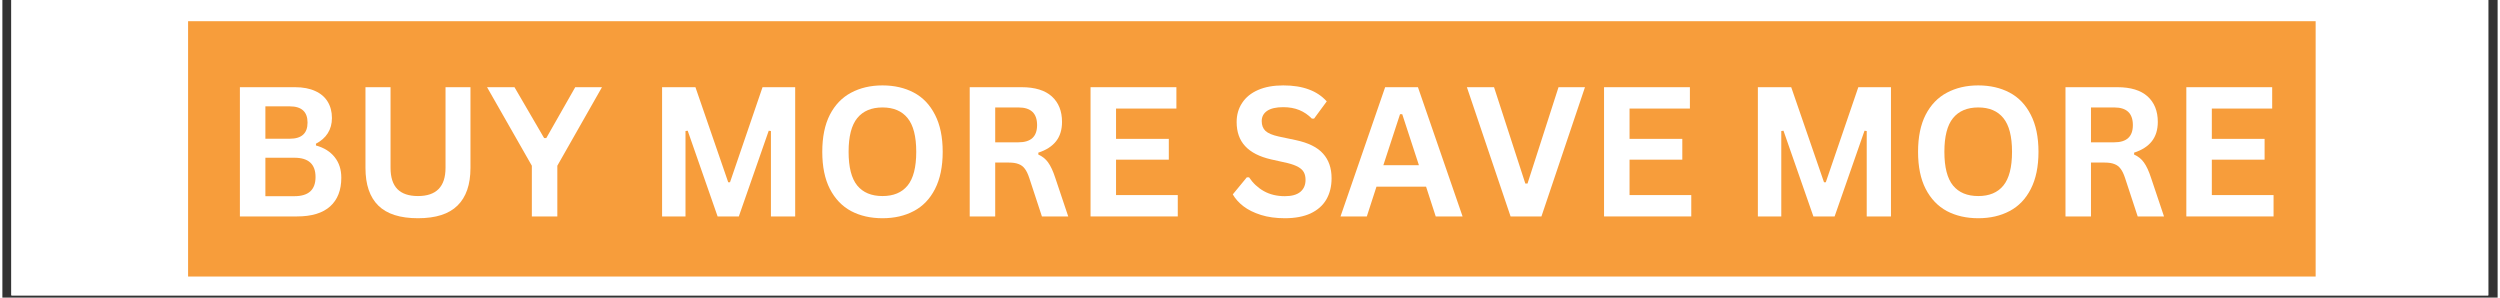 <svg version="1.0" preserveAspectRatio="xMidYMid meet" height="45" viewBox="0 0 282.96 33.75" zoomAndPan="magnify" width="378" xmlns:xlink="http://www.w3.org/1999/xlink" xmlns="http://www.w3.org/2000/svg"><rect x="0" y="0" width="282.96" height="33.75" fill="#333333" stroke="none"/><defs><g></g><clipPath id="993450b649"><path clip-rule="nonzero" d="M 1.02 0 L 281.898 0 L 281.898 33.5 L 1.02 33.5 Z M 1.02 0"></path></clipPath><clipPath id="3c54575b5f"><path clip-rule="nonzero" d="M 21.059 2.406 L 262.359 2.406 L 262.359 31.359 L 21.059 31.359 Z M 21.059 2.406"></path></clipPath></defs><g clip-path="url(#993450b649)"><path fill-rule="nonzero" fill-opacity="1" d="M 1.02 0 L 282.438 0 L 282.438 33.5 L 1.02 33.5 Z M 1.02 0" fill="#ffffff"></path><path fill-rule="nonzero" fill-opacity="1" d="M 1.02 0 L 282.438 0 L 282.438 33.5 L 1.02 33.5 Z M 1.02 0" fill="#ffffff"></path></g><g clip-path="url(#3c54575b5f)"><path fill-rule="nonzero" fill-opacity="1" d="M 21.059 2.406 L 262.324 2.406 L 262.324 31.359 L 21.059 31.359 Z M 21.059 2.406" fill="#f79d3b"></path></g><g fill-opacity="1" fill="#ffffff"><g transform="translate(25.028, 24.544)"><g><path d="M 1.906 0 L 1.906 -14.656 L 8.156 -14.656 C 9.062 -14.656 9.828 -14.508 10.453 -14.219 C 11.078 -13.938 11.547 -13.535 11.859 -13.016 C 12.18 -12.492 12.344 -11.875 12.344 -11.156 C 12.344 -10.508 12.188 -9.938 11.875 -9.438 C 11.562 -8.945 11.113 -8.551 10.531 -8.25 L 10.531 -8.047 C 11.445 -7.797 12.156 -7.352 12.656 -6.719 C 13.156 -6.094 13.406 -5.316 13.406 -4.391 C 13.406 -2.984 12.984 -1.898 12.141 -1.141 C 11.297 -0.379 10.039 0 8.375 0 Z M 7.562 -8.812 C 8.906 -8.812 9.578 -9.422 9.578 -10.641 C 9.578 -11.254 9.41 -11.711 9.078 -12.016 C 8.742 -12.328 8.238 -12.484 7.562 -12.484 L 4.797 -12.484 L 4.797 -8.812 Z M 8.094 -2.297 C 9.688 -2.297 10.484 -3.02 10.484 -4.469 C 10.484 -5.926 9.688 -6.656 8.094 -6.656 L 4.797 -6.656 L 4.797 -2.297 Z M 8.094 -2.297"></path></g></g></g><g fill-opacity="1" fill="#ffffff"><g transform="translate(39.362, 24.544)"><g><path d="M 7.766 0.203 C 5.742 0.203 4.242 -0.273 3.266 -1.234 C 2.297 -2.191 1.812 -3.613 1.812 -5.5 L 1.812 -14.656 L 4.656 -14.656 L 4.656 -5.516 C 4.656 -4.441 4.91 -3.641 5.422 -3.109 C 5.941 -2.578 6.723 -2.312 7.766 -2.312 C 9.848 -2.312 10.891 -3.379 10.891 -5.516 L 10.891 -14.656 L 13.719 -14.656 L 13.719 -5.5 C 13.719 -3.613 13.227 -2.191 12.25 -1.234 C 11.281 -0.273 9.785 0.203 7.766 0.203 Z M 7.766 0.203"></path></g></g></g><g fill-opacity="1" fill="#ffffff"><g transform="translate(54.9, 24.544)"><g><path d="M 8.031 0 L 5.141 0 L 5.141 -5.75 L 0.062 -14.656 L 3.172 -14.656 L 6.531 -8.891 L 6.781 -8.891 L 10.062 -14.656 L 13.094 -14.656 L 8.031 -5.75 Z M 8.031 0"></path></g></g></g><g fill-opacity="1" fill="#ffffff"><g transform="translate(68.062, 24.544)"><g></g></g></g><g fill-opacity="1" fill="#ffffff"><g transform="translate(72.904, 24.544)"><g><path d="M 4.562 0 L 1.906 0 L 1.906 -14.656 L 5.688 -14.656 L 9.406 -3.875 L 9.609 -3.875 L 13.297 -14.656 L 17 -14.656 L 17 0 L 14.25 0 L 14.25 -9.688 L 14 -9.719 L 10.609 0 L 8.203 0 L 4.812 -9.719 L 4.562 -9.688 Z M 4.562 0"></path></g></g></g><g fill-opacity="1" fill="#ffffff"><g transform="translate(91.82, 24.544)"><g><path d="M 7.984 0.203 C 6.641 0.203 5.453 -0.066 4.422 -0.609 C 3.398 -1.16 2.598 -2 2.016 -3.125 C 1.441 -4.25 1.156 -5.648 1.156 -7.328 C 1.156 -9.004 1.441 -10.406 2.016 -11.531 C 2.598 -12.656 3.398 -13.488 4.422 -14.031 C 5.453 -14.582 6.641 -14.859 7.984 -14.859 C 9.328 -14.859 10.508 -14.586 11.531 -14.047 C 12.562 -13.504 13.363 -12.664 13.938 -11.531 C 14.52 -10.406 14.812 -9.004 14.812 -7.328 C 14.812 -5.648 14.52 -4.242 13.938 -3.109 C 13.363 -1.984 12.562 -1.148 11.531 -0.609 C 10.508 -0.066 9.328 0.203 7.984 0.203 Z M 7.984 -2.312 C 9.234 -2.312 10.18 -2.707 10.828 -3.5 C 11.484 -4.301 11.812 -5.578 11.812 -7.328 C 11.812 -9.078 11.484 -10.352 10.828 -11.156 C 10.18 -11.957 9.234 -12.359 7.984 -12.359 C 6.734 -12.359 5.781 -11.957 5.125 -11.156 C 4.469 -10.352 4.141 -9.078 4.141 -7.328 C 4.141 -5.578 4.469 -4.301 5.125 -3.5 C 5.781 -2.707 6.734 -2.312 7.984 -2.312 Z M 7.984 -2.312"></path></g></g></g><g fill-opacity="1" fill="#ffffff"><g transform="translate(107.789, 24.544)"><g><path d="M 1.906 0 L 1.906 -14.656 L 7.797 -14.656 C 9.305 -14.656 10.445 -14.305 11.219 -13.609 C 11.988 -12.91 12.375 -11.945 12.375 -10.719 C 12.375 -9.832 12.148 -9.102 11.703 -8.531 C 11.254 -7.957 10.582 -7.523 9.688 -7.234 L 9.688 -7.016 C 10.145 -6.816 10.516 -6.52 10.797 -6.125 C 11.086 -5.727 11.359 -5.145 11.609 -4.375 L 13.078 0 L 10.094 0 L 8.656 -4.375 C 8.508 -4.82 8.344 -5.164 8.156 -5.406 C 7.977 -5.656 7.742 -5.832 7.453 -5.938 C 7.172 -6.051 6.805 -6.109 6.359 -6.109 L 4.797 -6.109 L 4.797 0 Z M 7.438 -8.406 C 8.844 -8.406 9.547 -9.055 9.547 -10.359 C 9.547 -11.691 8.844 -12.359 7.438 -12.359 L 4.797 -12.359 L 4.797 -8.406 Z M 7.438 -8.406"></path></g></g></g><g fill-opacity="1" fill="#ffffff"><g transform="translate(121.492, 24.544)"><g><path d="M 4.797 -6.438 L 4.797 -2.422 L 11.797 -2.422 L 11.797 0 L 1.906 0 L 1.906 -14.656 L 11.641 -14.656 L 11.641 -12.234 L 4.797 -12.234 L 4.797 -8.797 L 10.781 -8.797 L 10.781 -6.438 Z M 4.797 -6.438"></path></g></g></g><g fill-opacity="1" fill="#ffffff"><g transform="translate(134.092, 24.544)"><g></g></g></g><g fill-opacity="1" fill="#ffffff"><g transform="translate(138.934, 24.544)"><g><path d="M 6.5 0.203 C 5.477 0.203 4.57 0.078 3.781 -0.172 C 2.988 -0.422 2.328 -0.75 1.797 -1.156 C 1.273 -1.562 0.875 -2.008 0.594 -2.5 L 2.188 -4.438 L 2.438 -4.438 C 2.875 -3.781 3.43 -3.258 4.109 -2.875 C 4.797 -2.488 5.594 -2.297 6.5 -2.297 C 7.27 -2.297 7.852 -2.457 8.25 -2.781 C 8.645 -3.113 8.844 -3.566 8.844 -4.141 C 8.844 -4.484 8.781 -4.77 8.656 -5 C 8.531 -5.238 8.316 -5.441 8.016 -5.609 C 7.723 -5.773 7.328 -5.922 6.828 -6.047 L 4.938 -6.469 C 3.625 -6.77 2.645 -7.27 2 -7.969 C 1.352 -8.664 1.031 -9.578 1.031 -10.703 C 1.031 -11.523 1.238 -12.25 1.656 -12.875 C 2.07 -13.508 2.676 -14 3.469 -14.344 C 4.258 -14.688 5.207 -14.859 6.312 -14.859 C 7.438 -14.859 8.398 -14.707 9.203 -14.406 C 10.016 -14.113 10.695 -13.66 11.25 -13.047 L 9.812 -11.094 L 9.562 -11.094 C 9.145 -11.52 8.672 -11.844 8.141 -12.062 C 7.609 -12.281 7 -12.391 6.312 -12.391 C 5.508 -12.391 4.898 -12.25 4.484 -11.969 C 4.078 -11.688 3.875 -11.301 3.875 -10.812 C 3.875 -10.344 4.016 -9.973 4.297 -9.703 C 4.586 -9.43 5.094 -9.219 5.812 -9.062 L 7.734 -8.656 C 9.16 -8.352 10.191 -7.844 10.828 -7.125 C 11.473 -6.414 11.797 -5.484 11.797 -4.328 C 11.797 -3.41 11.598 -2.609 11.203 -1.922 C 10.805 -1.242 10.211 -0.719 9.422 -0.344 C 8.629 0.02 7.656 0.203 6.5 0.203 Z M 6.5 0.203"></path></g></g></g><g fill-opacity="1" fill="#ffffff"><g transform="translate(151.525, 24.544)"><g><path d="M 14.062 0 L 11.016 0 L 9.922 -3.375 L 4.297 -3.375 L 3.203 0 L 0.219 0 L 5.281 -14.656 L 9 -14.656 Z M 6.969 -11.594 L 5.078 -5.812 L 9.109 -5.812 L 7.219 -11.594 Z M 6.969 -11.594"></path></g></g></g><g fill-opacity="1" fill="#ffffff"><g transform="translate(165.81, 24.544)"><g><path d="M 8.719 0 L 5.219 0 L 0.266 -14.656 L 3.344 -14.656 L 6.891 -3.734 L 7.141 -3.734 L 10.656 -14.656 L 13.656 -14.656 Z M 8.719 0"></path></g></g></g><g fill-opacity="1" fill="#ffffff"><g transform="translate(179.723, 24.544)"><g><path d="M 4.797 -6.438 L 4.797 -2.422 L 11.797 -2.422 L 11.797 0 L 1.906 0 L 1.906 -14.656 L 11.641 -14.656 L 11.641 -12.234 L 4.797 -12.234 L 4.797 -8.797 L 10.781 -8.797 L 10.781 -6.438 Z M 4.797 -6.438"></path></g></g></g><g fill-opacity="1" fill="#ffffff"><g transform="translate(192.324, 24.544)"><g></g></g></g><g fill-opacity="1" fill="#ffffff"><g transform="translate(197.166, 24.544)"><g><path d="M 4.562 0 L 1.906 0 L 1.906 -14.656 L 5.688 -14.656 L 9.406 -3.875 L 9.609 -3.875 L 13.297 -14.656 L 17 -14.656 L 17 0 L 14.25 0 L 14.25 -9.688 L 14 -9.719 L 10.609 0 L 8.203 0 L 4.812 -9.719 L 4.562 -9.688 Z M 4.562 0"></path></g></g></g><g fill-opacity="1" fill="#ffffff"><g transform="translate(216.082, 24.544)"><g><path d="M 7.984 0.203 C 6.641 0.203 5.453 -0.066 4.422 -0.609 C 3.398 -1.16 2.598 -2 2.016 -3.125 C 1.441 -4.25 1.156 -5.648 1.156 -7.328 C 1.156 -9.004 1.441 -10.406 2.016 -11.531 C 2.598 -12.656 3.398 -13.488 4.422 -14.031 C 5.453 -14.582 6.641 -14.859 7.984 -14.859 C 9.328 -14.859 10.508 -14.586 11.531 -14.047 C 12.562 -13.504 13.363 -12.664 13.938 -11.531 C 14.52 -10.406 14.812 -9.004 14.812 -7.328 C 14.812 -5.648 14.52 -4.242 13.938 -3.109 C 13.363 -1.984 12.562 -1.148 11.531 -0.609 C 10.508 -0.066 9.328 0.203 7.984 0.203 Z M 7.984 -2.312 C 9.234 -2.312 10.18 -2.707 10.828 -3.5 C 11.484 -4.301 11.812 -5.578 11.812 -7.328 C 11.812 -9.078 11.484 -10.352 10.828 -11.156 C 10.18 -11.957 9.234 -12.359 7.984 -12.359 C 6.734 -12.359 5.781 -11.957 5.125 -11.156 C 4.469 -10.352 4.141 -9.078 4.141 -7.328 C 4.141 -5.578 4.469 -4.301 5.125 -3.5 C 5.781 -2.707 6.734 -2.312 7.984 -2.312 Z M 7.984 -2.312"></path></g></g></g><g fill-opacity="1" fill="#ffffff"><g transform="translate(232.05, 24.544)"><g><path d="M 1.906 0 L 1.906 -14.656 L 7.797 -14.656 C 9.305 -14.656 10.445 -14.305 11.219 -13.609 C 11.988 -12.91 12.375 -11.945 12.375 -10.719 C 12.375 -9.832 12.148 -9.102 11.703 -8.531 C 11.254 -7.957 10.582 -7.523 9.688 -7.234 L 9.688 -7.016 C 10.145 -6.816 10.516 -6.52 10.797 -6.125 C 11.086 -5.727 11.359 -5.145 11.609 -4.375 L 13.078 0 L 10.094 0 L 8.656 -4.375 C 8.508 -4.82 8.344 -5.164 8.156 -5.406 C 7.977 -5.656 7.742 -5.832 7.453 -5.938 C 7.172 -6.051 6.805 -6.109 6.359 -6.109 L 4.797 -6.109 L 4.797 0 Z M 7.438 -8.406 C 8.844 -8.406 9.547 -9.055 9.547 -10.359 C 9.547 -11.691 8.844 -12.359 7.438 -12.359 L 4.797 -12.359 L 4.797 -8.406 Z M 7.438 -8.406"></path></g></g></g><g fill-opacity="1" fill="#ffffff"><g transform="translate(245.754, 24.544)"><g><path d="M 4.797 -6.438 L 4.797 -2.422 L 11.797 -2.422 L 11.797 0 L 1.906 0 L 1.906 -14.656 L 11.641 -14.656 L 11.641 -12.234 L 4.797 -12.234 L 4.797 -8.797 L 10.781 -8.797 L 10.781 -6.438 Z M 4.797 -6.438"></path></g></g></g></svg>